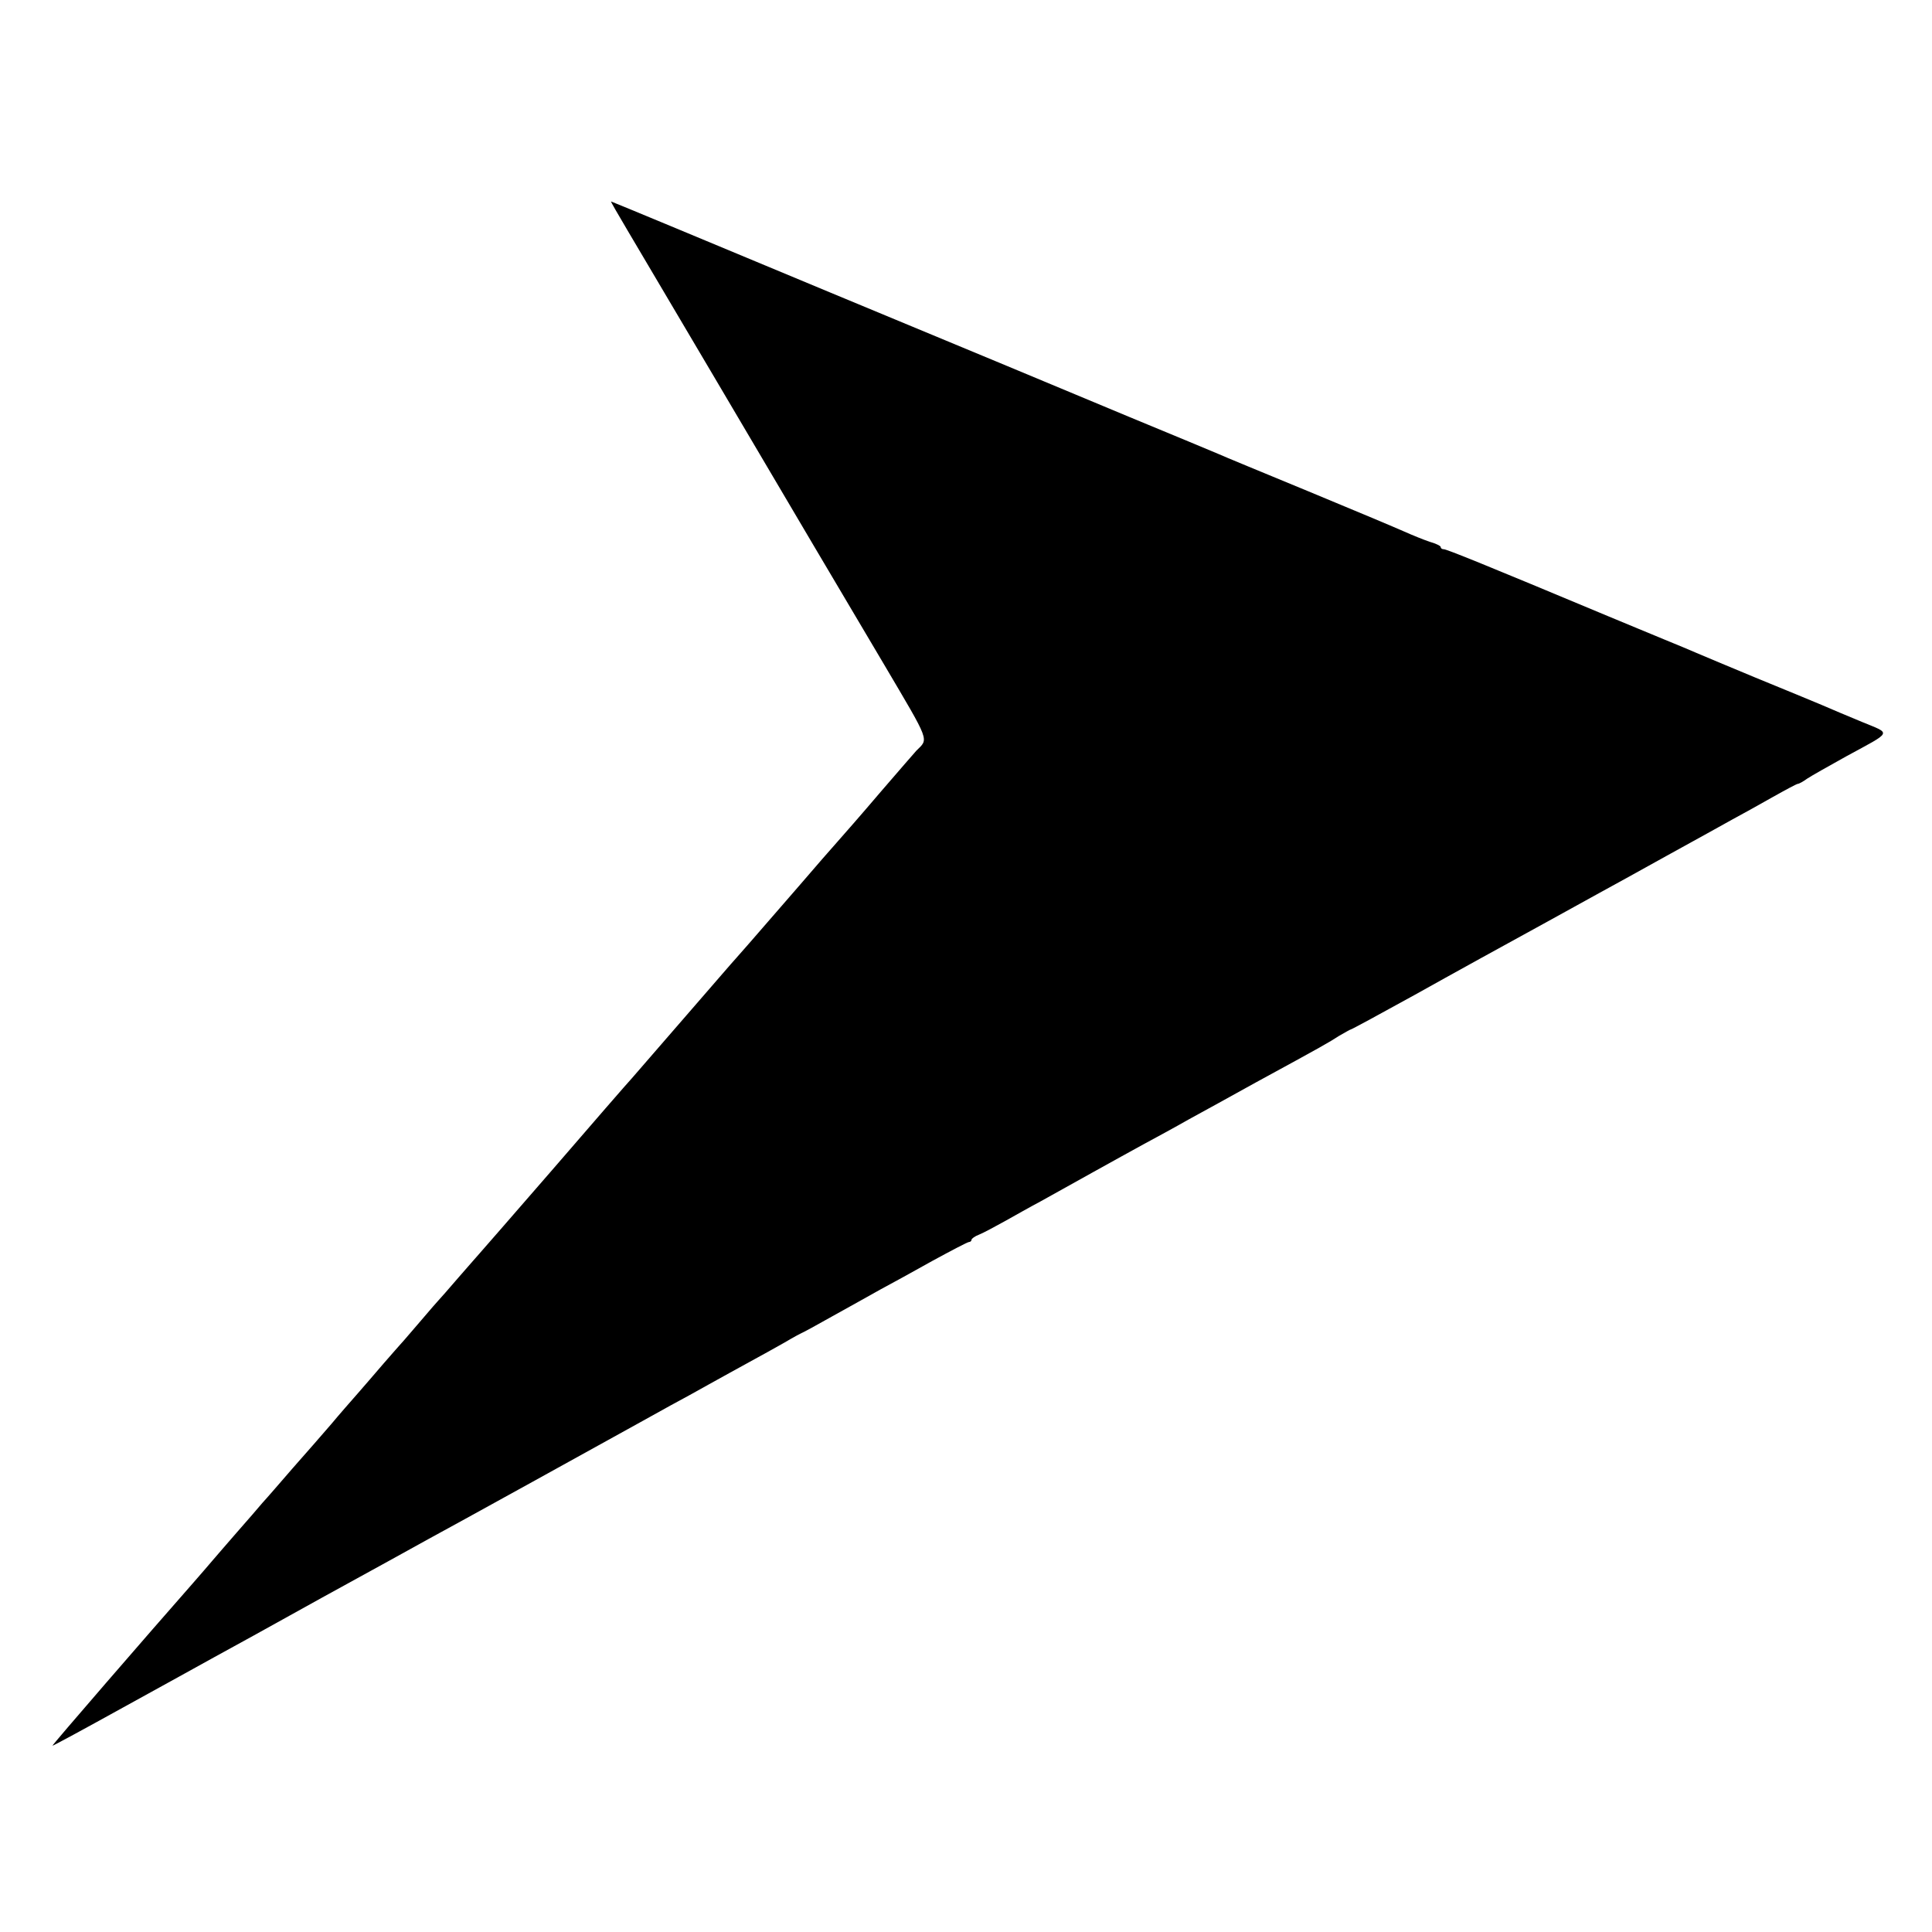 <?xml version="1.0" standalone="no"?>
<!DOCTYPE svg PUBLIC "-//W3C//DTD SVG 20010904//EN"
 "http://www.w3.org/TR/2001/REC-SVG-20010904/DTD/svg10.dtd">
<svg version="1.0" xmlns="http://www.w3.org/2000/svg"
 width="700pt" height="700pt" viewBox="0 0 700 700"
 preserveAspectRatio="xMidYMid meet">
<g transform="translate(0,700) scale(0.1,-0.1)"
fill="#000000" stroke="none">
<path d="M2272 6168 c83 -140 558 -944 678 -1148 54 -91 168 -284 254 -429
168 -285 161 -266 116 -311 -3 -3 -61 -70 -130 -150 -68 -80 -139 -161 -156
-180 -17 -19 -81 -92 -140 -161 -182 -210 -219 -252 -229 -263 -6 -6 -86 -99
-179 -206 -93 -107 -181 -209 -196 -226 -15 -16 -146 -167 -291 -335 -145
-167 -266 -306 -269 -309 -3 -3 -34 -39 -70 -80 -35 -41 -67 -77 -70 -80 -3
-3 -32 -36 -65 -75 -33 -38 -64 -75 -70 -81 -5 -6 -35 -39 -65 -74 -30 -35
-73 -85 -95 -110 -22 -25 -65 -74 -95 -110 -30 -35 -93 -107 -139 -159 -46
-53 -95 -110 -110 -126 -14 -17 -55 -64 -91 -105 -36 -41 -76 -88 -90 -104
-14 -16 -45 -53 -70 -81 -162 -184 -510 -586 -510 -590 0 -2 116 61 257 139
142 78 290 160 328 181 39 21 215 118 391 216 177 97 351 193 385 212 60 32
672 370 769 424 25 14 74 41 110 61 36 19 99 54 140 77 41 23 107 59 145 80
39 21 96 53 128 71 32 19 60 34 61 34 2 0 52 27 112 61 60 33 138 77 174 97
36 19 121 66 189 104 68 37 127 68 132 68 5 0 9 4 9 8 0 4 12 13 28 19 15 6
56 28 92 48 36 20 94 53 130 72 36 20 119 66 185 103 66 37 152 84 190 105 39
21 111 60 160 88 50 27 160 88 245 135 248 135 263 144 302 169 21 12 40 23
42 23 3 0 108 57 233 126 125 70 341 189 480 265 138 76 266 147 285 157 18
10 85 47 148 82 63 35 129 71 145 80 17 9 57 32 90 50 33 18 99 54 146 81 48
27 89 49 93 49 4 0 19 8 34 19 15 10 79 46 142 81 169 92 163 80 57 124 -51
21 -117 49 -147 62 -30 13 -138 57 -240 99 -102 42 -198 83 -215 90 -16 7 -68
29 -115 48 -47 19 -139 58 -205 85 -440 184 -583 242 -594 242 -6 0 -11 3 -11
8 0 4 -18 13 -40 19 -21 7 -63 24 -92 37 -29 13 -186 79 -348 146 -162 67
-308 127 -325 135 -16 7 -163 68 -325 135 -162 68 -650 271 -1084 451 -434
181 -790 329 -792 329 -2 0 25 -46 58 -102z"/>
</g>
</svg>
